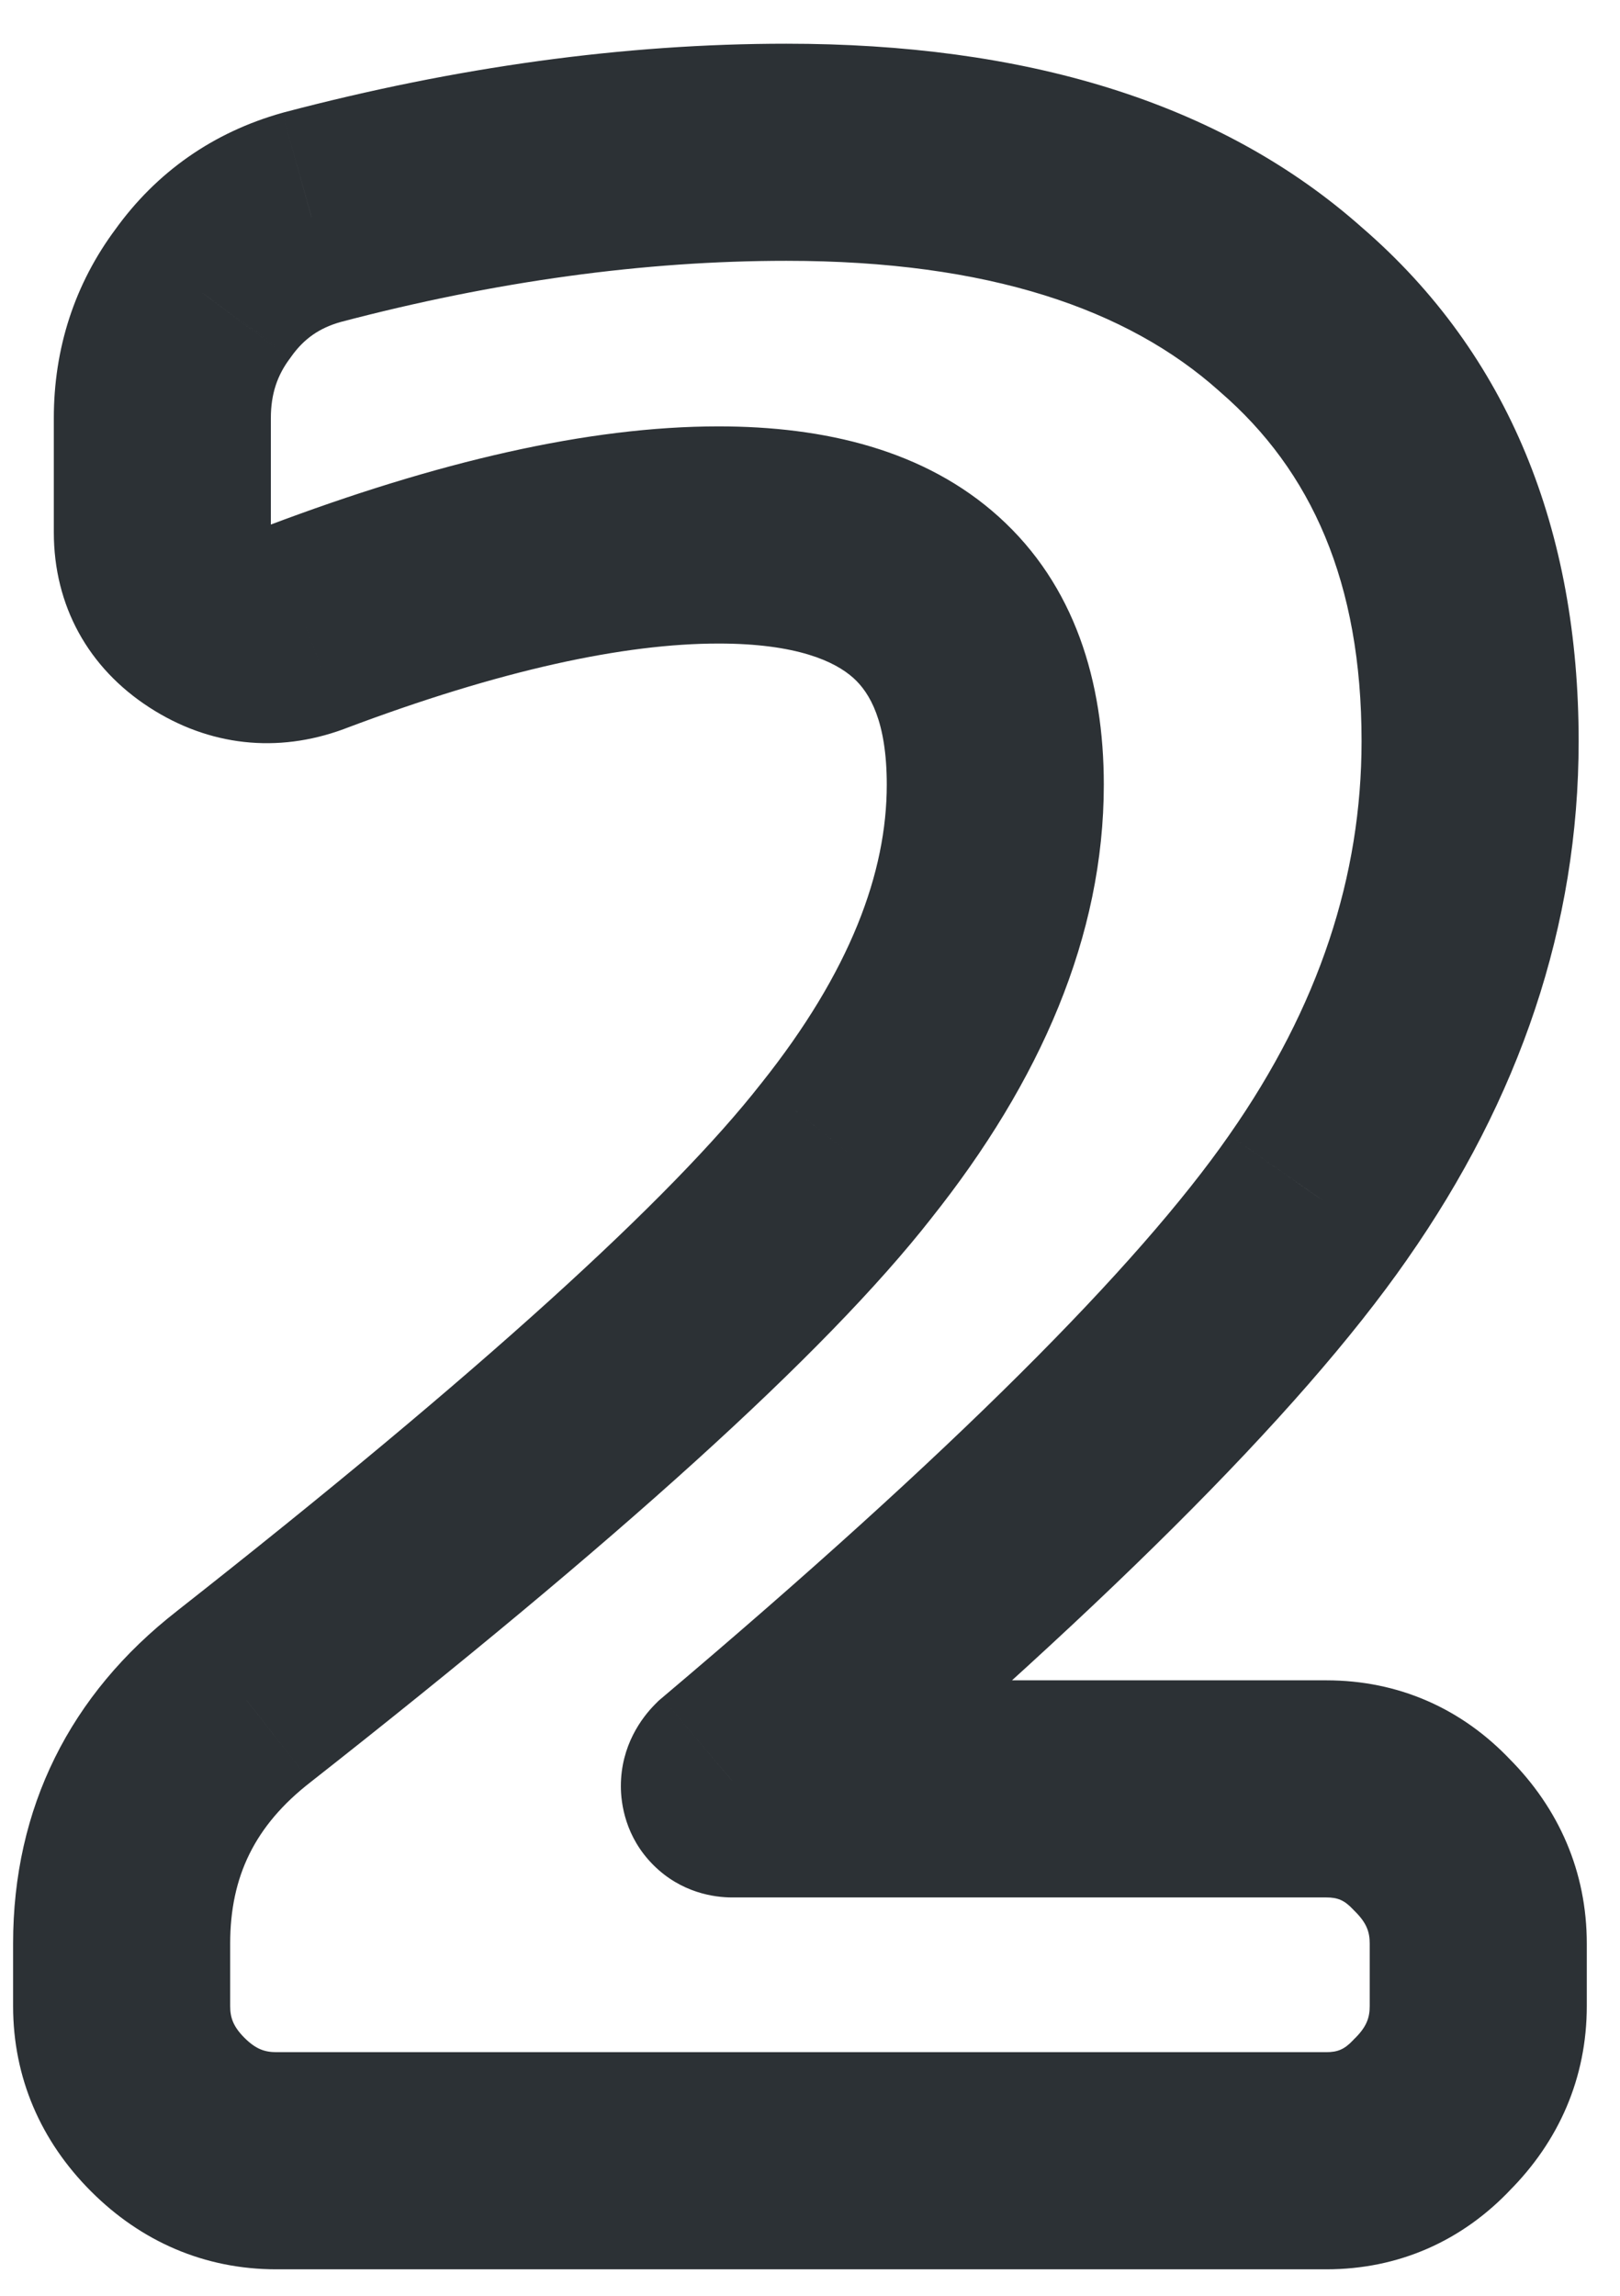 <svg width="36" height="51" viewBox="0 0 36 51" fill="none" xmlns="http://www.w3.org/2000/svg">
<path d="M3.728 46.975L5.433 45.27H5.433L3.728 46.975ZM5.416 37.69L6.897 39.593L6.906 39.586L5.416 37.69ZM18.802 25.571L16.916 24.067L16.909 24.076L16.902 24.084L18.802 25.571ZM6.803 13.934L7.637 16.197L7.646 16.194L7.655 16.19L6.803 13.934ZM4.632 13.693L3.322 15.717L3.322 15.717L4.632 13.693ZM4.512 6.518L6.441 7.965L6.458 7.942L6.474 7.919L4.512 6.518ZM6.924 4.829L6.308 2.497L6.291 2.502L6.273 2.507L6.924 4.829ZM28.69 6.879L27.084 8.679L27.099 8.692L27.113 8.705L28.69 6.879ZM29.293 26.596L27.317 25.212L27.313 25.218L29.293 26.596ZM16.269 39.559L14.713 37.716L14.635 37.782L14.564 37.853L16.269 39.559ZM31.825 40.765L30.069 42.418L30.094 42.444L30.12 42.47L31.825 40.765ZM31.825 46.975L30.12 45.27L30.094 45.295L30.069 45.322L31.825 46.975ZM6.14 45.588C5.886 45.588 5.687 45.523 5.433 45.27L2.023 48.68C3.135 49.793 4.544 50.412 6.14 50.412V45.588ZM5.433 45.27C5.179 45.016 5.115 44.816 5.115 44.563H0.291C0.291 46.159 0.91 47.568 2.023 48.68L5.433 45.27ZM5.115 44.563V43.176H0.291V44.563H5.115ZM5.115 43.176C5.115 41.685 5.663 40.553 6.897 39.593L3.936 35.786C1.552 37.64 0.291 40.166 0.291 43.176H5.115ZM6.906 39.586C13.656 34.283 18.331 30.085 20.701 27.057L16.902 24.084C14.931 26.603 10.682 30.485 3.926 35.793L6.906 39.586ZM20.687 27.074C23.124 24.017 24.529 20.789 24.529 17.431H19.706C19.706 19.378 18.901 21.577 16.916 24.067L20.687 27.074ZM24.529 17.431C24.529 15.142 23.884 13.002 22.195 11.48C20.555 10 18.331 9.472 15.968 9.472V14.296C17.704 14.296 18.556 14.693 18.965 15.062C19.327 15.388 19.706 16.022 19.706 17.431H24.529ZM15.968 9.472C13.069 9.472 9.707 10.259 5.951 11.678L7.655 16.19C11.134 14.876 13.882 14.296 15.968 14.296V9.472ZM5.969 11.671C5.93 11.685 5.912 11.687 5.915 11.687C5.916 11.687 5.92 11.686 5.928 11.686C5.935 11.686 5.944 11.687 5.954 11.688C5.964 11.689 5.972 11.69 5.98 11.692C5.987 11.694 5.991 11.695 5.992 11.696C5.994 11.697 5.978 11.691 5.943 11.668L3.322 15.717C4.643 16.572 6.161 16.741 7.637 16.197L5.969 11.671ZM5.943 11.668C5.912 11.648 5.909 11.642 5.922 11.655C5.935 11.669 5.957 11.696 5.978 11.734C5.999 11.773 6.011 11.807 6.017 11.831C6.022 11.853 6.019 11.853 6.019 11.823H1.196C1.196 13.458 1.962 14.838 3.322 15.717L5.943 11.668ZM6.019 11.823V9.291H1.196V11.823H6.019ZM6.019 9.291C6.019 8.746 6.165 8.334 6.441 7.965L2.582 5.071C1.653 6.31 1.196 7.747 1.196 9.291H6.019ZM6.474 7.919C6.755 7.526 7.095 7.286 7.574 7.152L6.273 2.507C4.742 2.936 3.474 3.821 2.549 5.116L6.474 7.919ZM7.539 7.161C11.019 6.243 14.329 5.794 17.475 5.794V0.971C13.868 0.971 10.143 1.486 6.308 2.497L7.539 7.161ZM17.475 5.794C21.977 5.794 25.059 6.872 27.084 8.679L30.295 5.08C27.095 2.224 22.7 0.971 17.475 0.971V5.794ZM27.113 8.705C29.144 10.458 30.257 12.936 30.257 16.466H35.081C35.081 11.797 33.541 7.883 30.266 5.054L27.113 8.705ZM30.257 16.466C30.257 19.455 29.317 22.356 27.317 25.212L31.268 27.979C33.771 24.404 35.081 20.552 35.081 16.466H30.257ZM27.313 25.218C25.297 28.114 21.168 32.264 14.713 37.716L17.825 41.401C24.314 35.92 28.867 31.428 31.272 27.974L27.313 25.218ZM14.564 37.853C14.261 38.157 13.797 38.774 13.797 39.679H18.621C18.621 40.504 18.197 41.041 17.974 41.264L14.564 37.853ZM13.797 39.679C13.797 40.071 13.897 40.808 14.518 41.43C15.14 42.052 15.877 42.151 16.269 42.151V37.328C16.621 37.328 17.328 37.417 17.929 38.019C18.531 38.621 18.621 39.328 18.621 39.679H13.797ZM16.269 42.151H29.474V37.328H16.269V42.151ZM29.474 42.151C29.722 42.151 29.874 42.21 30.069 42.418L33.581 39.112C32.49 37.952 31.074 37.328 29.474 37.328V42.151ZM30.12 42.47C30.373 42.724 30.438 42.923 30.438 43.176H35.262C35.262 41.581 34.643 40.172 33.53 39.059L30.12 42.47ZM30.438 43.176V44.563H35.262V43.176H30.438ZM30.438 44.563C30.438 44.816 30.373 45.016 30.12 45.27L33.53 48.68C34.643 47.568 35.262 46.159 35.262 44.563H30.438ZM30.069 45.322C29.874 45.529 29.722 45.588 29.474 45.588V50.412C31.074 50.412 32.49 49.787 33.581 48.628L30.069 45.322ZM29.474 45.588H6.14V50.412H29.474V45.588Z" fill="#2C3135"/>
</svg>
